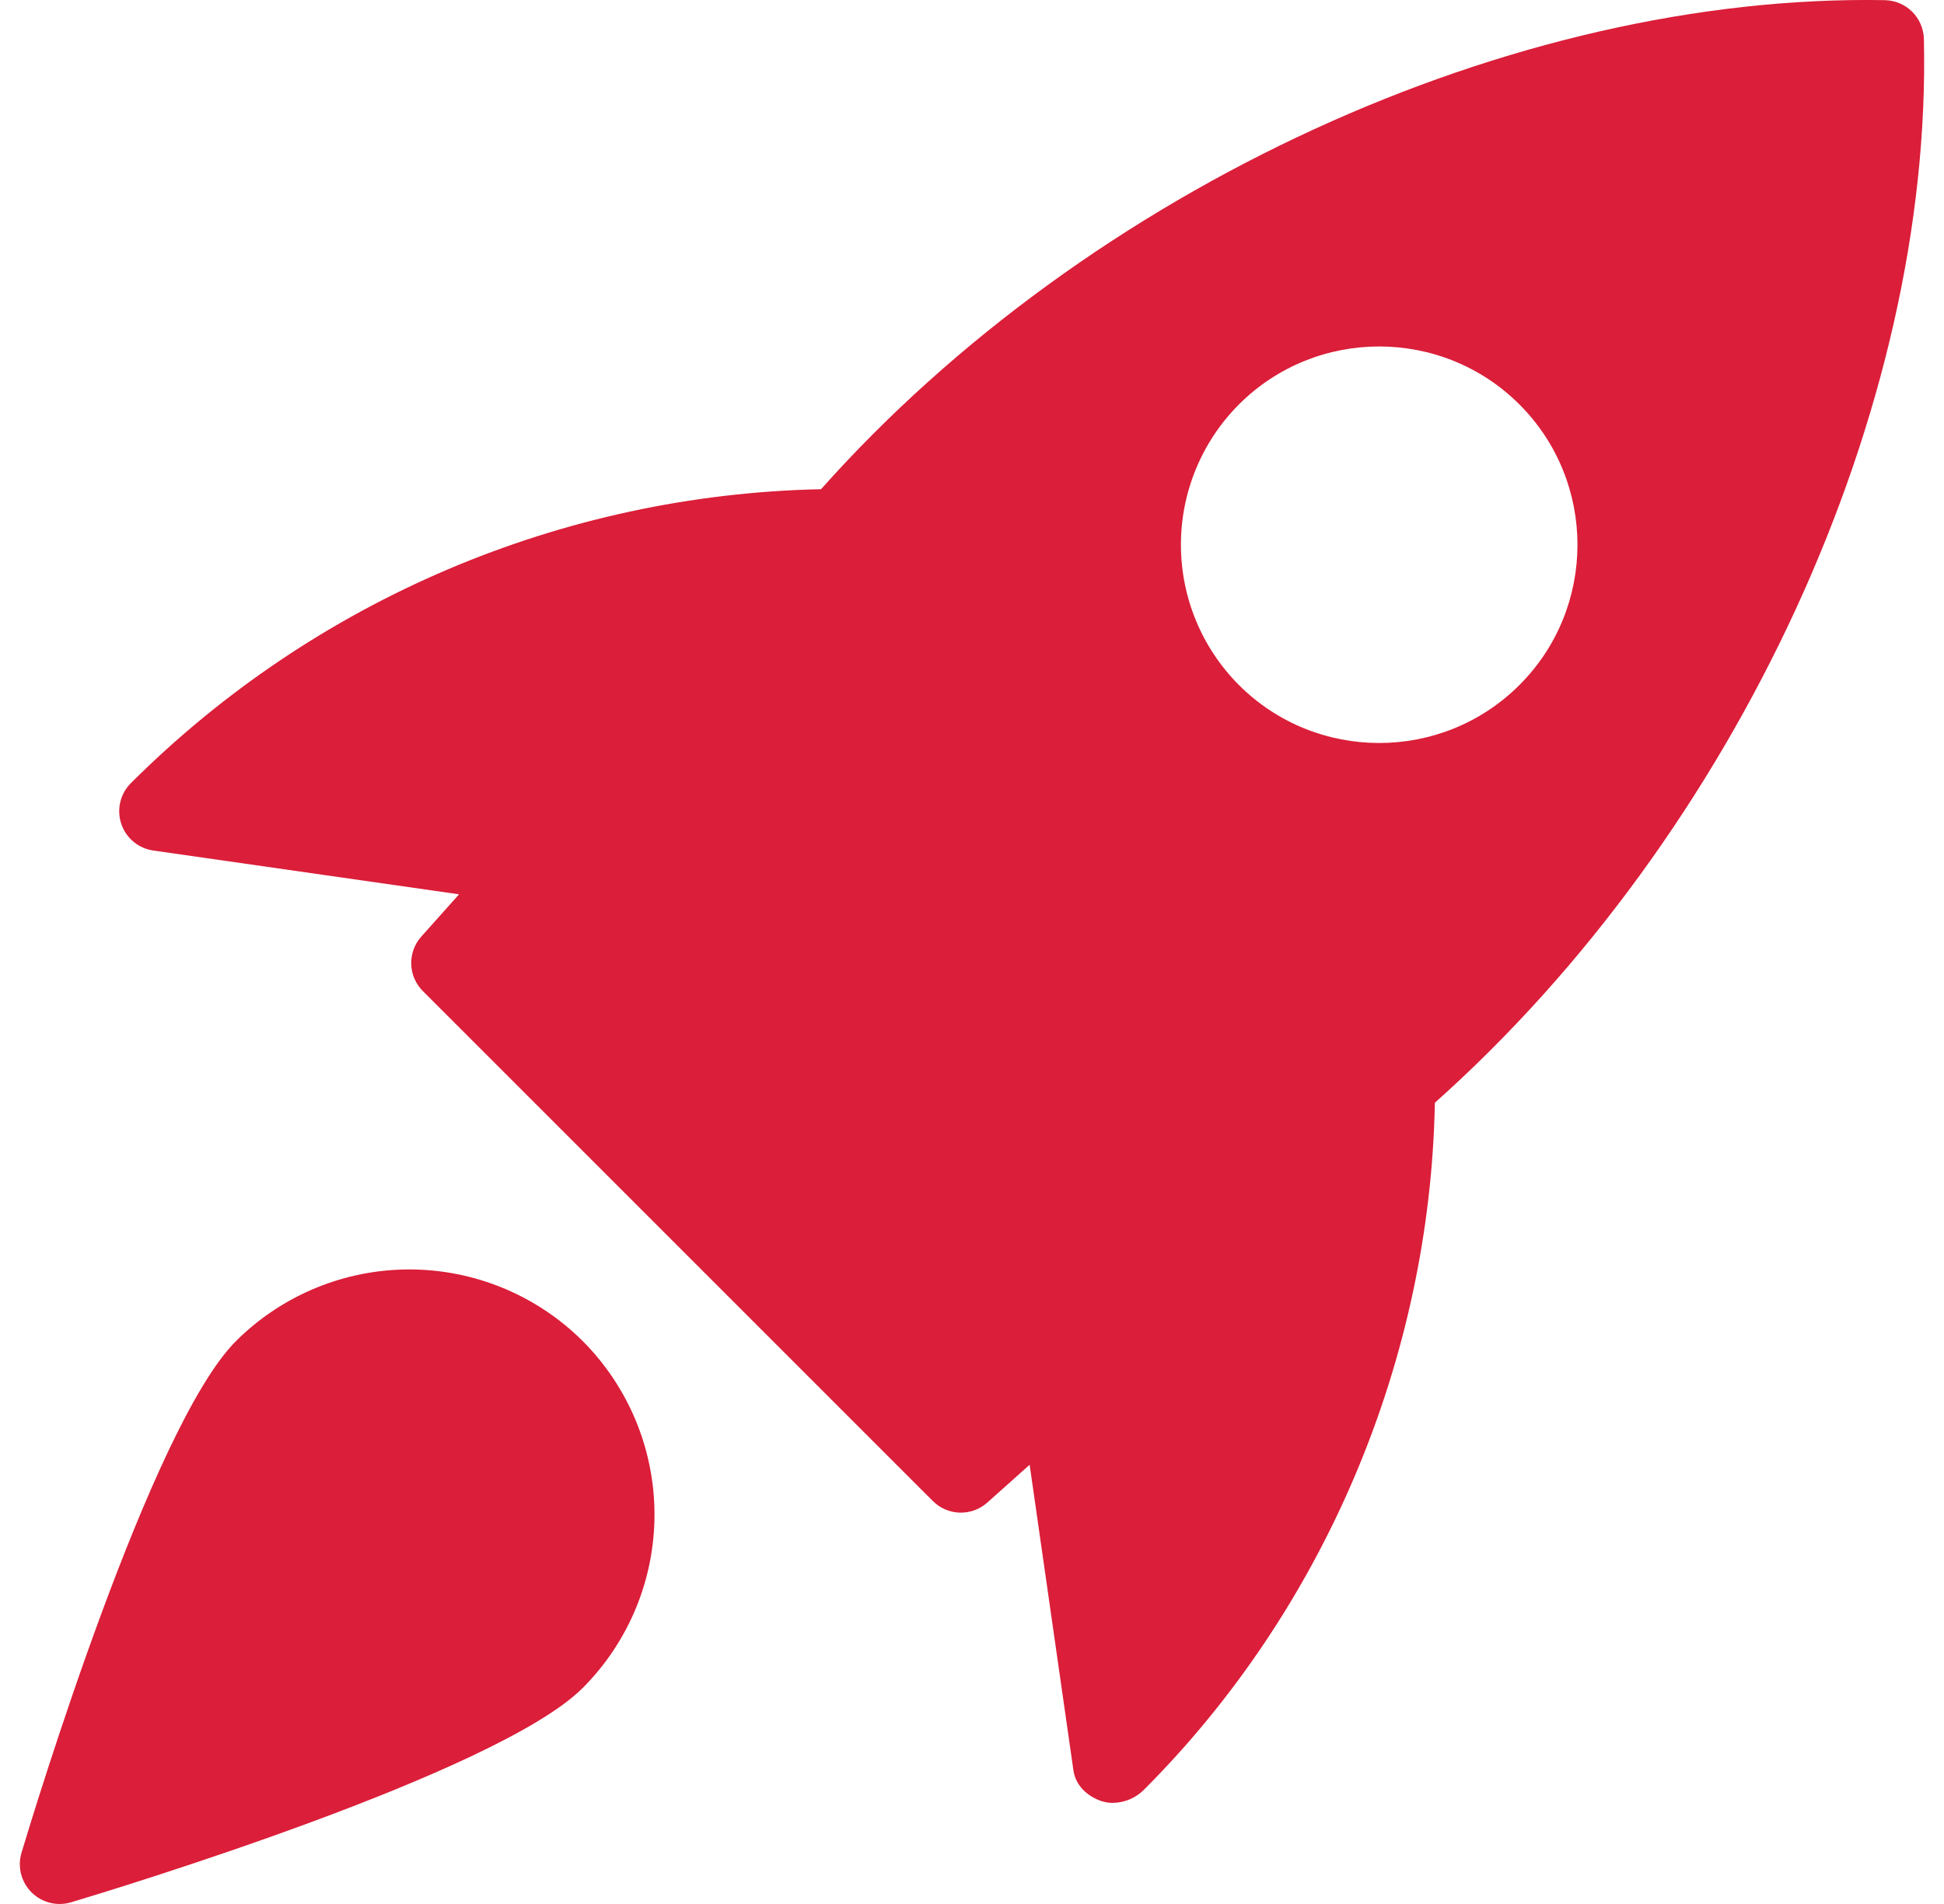 <svg width="49" height="48" viewBox="0 0 49 48" fill="none" xmlns="http://www.w3.org/2000/svg">
<path d="M47.515 0.004C38.145 -0.164 27.459 4.735 20.695 12.333C14.16 12.47 7.93 15.123 3.303 19.739C3.17 19.87 3.076 20.035 3.033 20.217C2.989 20.398 2.997 20.587 3.055 20.764C3.113 20.941 3.219 21.098 3.362 21.218C3.505 21.338 3.678 21.415 3.863 21.442L11.571 22.546L10.619 23.612C10.448 23.802 10.358 24.051 10.365 24.307C10.373 24.562 10.478 24.805 10.659 24.986L23.513 37.841C23.693 38.022 23.937 38.127 24.192 38.134C24.448 38.141 24.697 38.05 24.887 37.879L25.953 36.927L27.057 44.635C27.111 45.011 27.407 45.287 27.765 45.407C27.857 45.437 27.954 45.452 28.051 45.451C28.341 45.447 28.618 45.332 28.825 45.129C33.395 40.559 36.045 34.264 36.167 27.8C43.773 21.022 48.711 10.339 48.493 0.98C48.486 0.723 48.381 0.479 48.199 0.297C48.017 0.116 47.772 0.011 47.515 0.004ZM38.299 17.269C37.325 18.243 36.045 18.731 34.763 18.731C33.481 18.731 32.201 18.243 31.227 17.269C30.291 16.33 29.766 15.059 29.766 13.733C29.766 12.408 30.291 11.136 31.227 10.197C33.177 8.247 36.349 8.247 38.299 10.197C40.249 12.147 40.249 15.321 38.299 17.269ZM5.947 33.81C3.807 35.951 0.869 45.619 0.541 46.713C0.49 46.886 0.487 47.07 0.531 47.244C0.576 47.419 0.667 47.578 0.794 47.706C0.922 47.833 1.081 47.924 1.256 47.969C1.43 48.013 1.614 48.01 1.787 47.959C2.881 47.631 12.549 44.693 14.689 42.553C15.846 41.393 16.497 39.821 16.497 38.182C16.497 36.543 15.846 34.971 14.689 33.81C13.528 32.653 11.957 32.003 10.318 32.003C8.679 32.003 7.107 32.653 5.947 33.81Z" fill="#DB1E39"/>
</svg>

